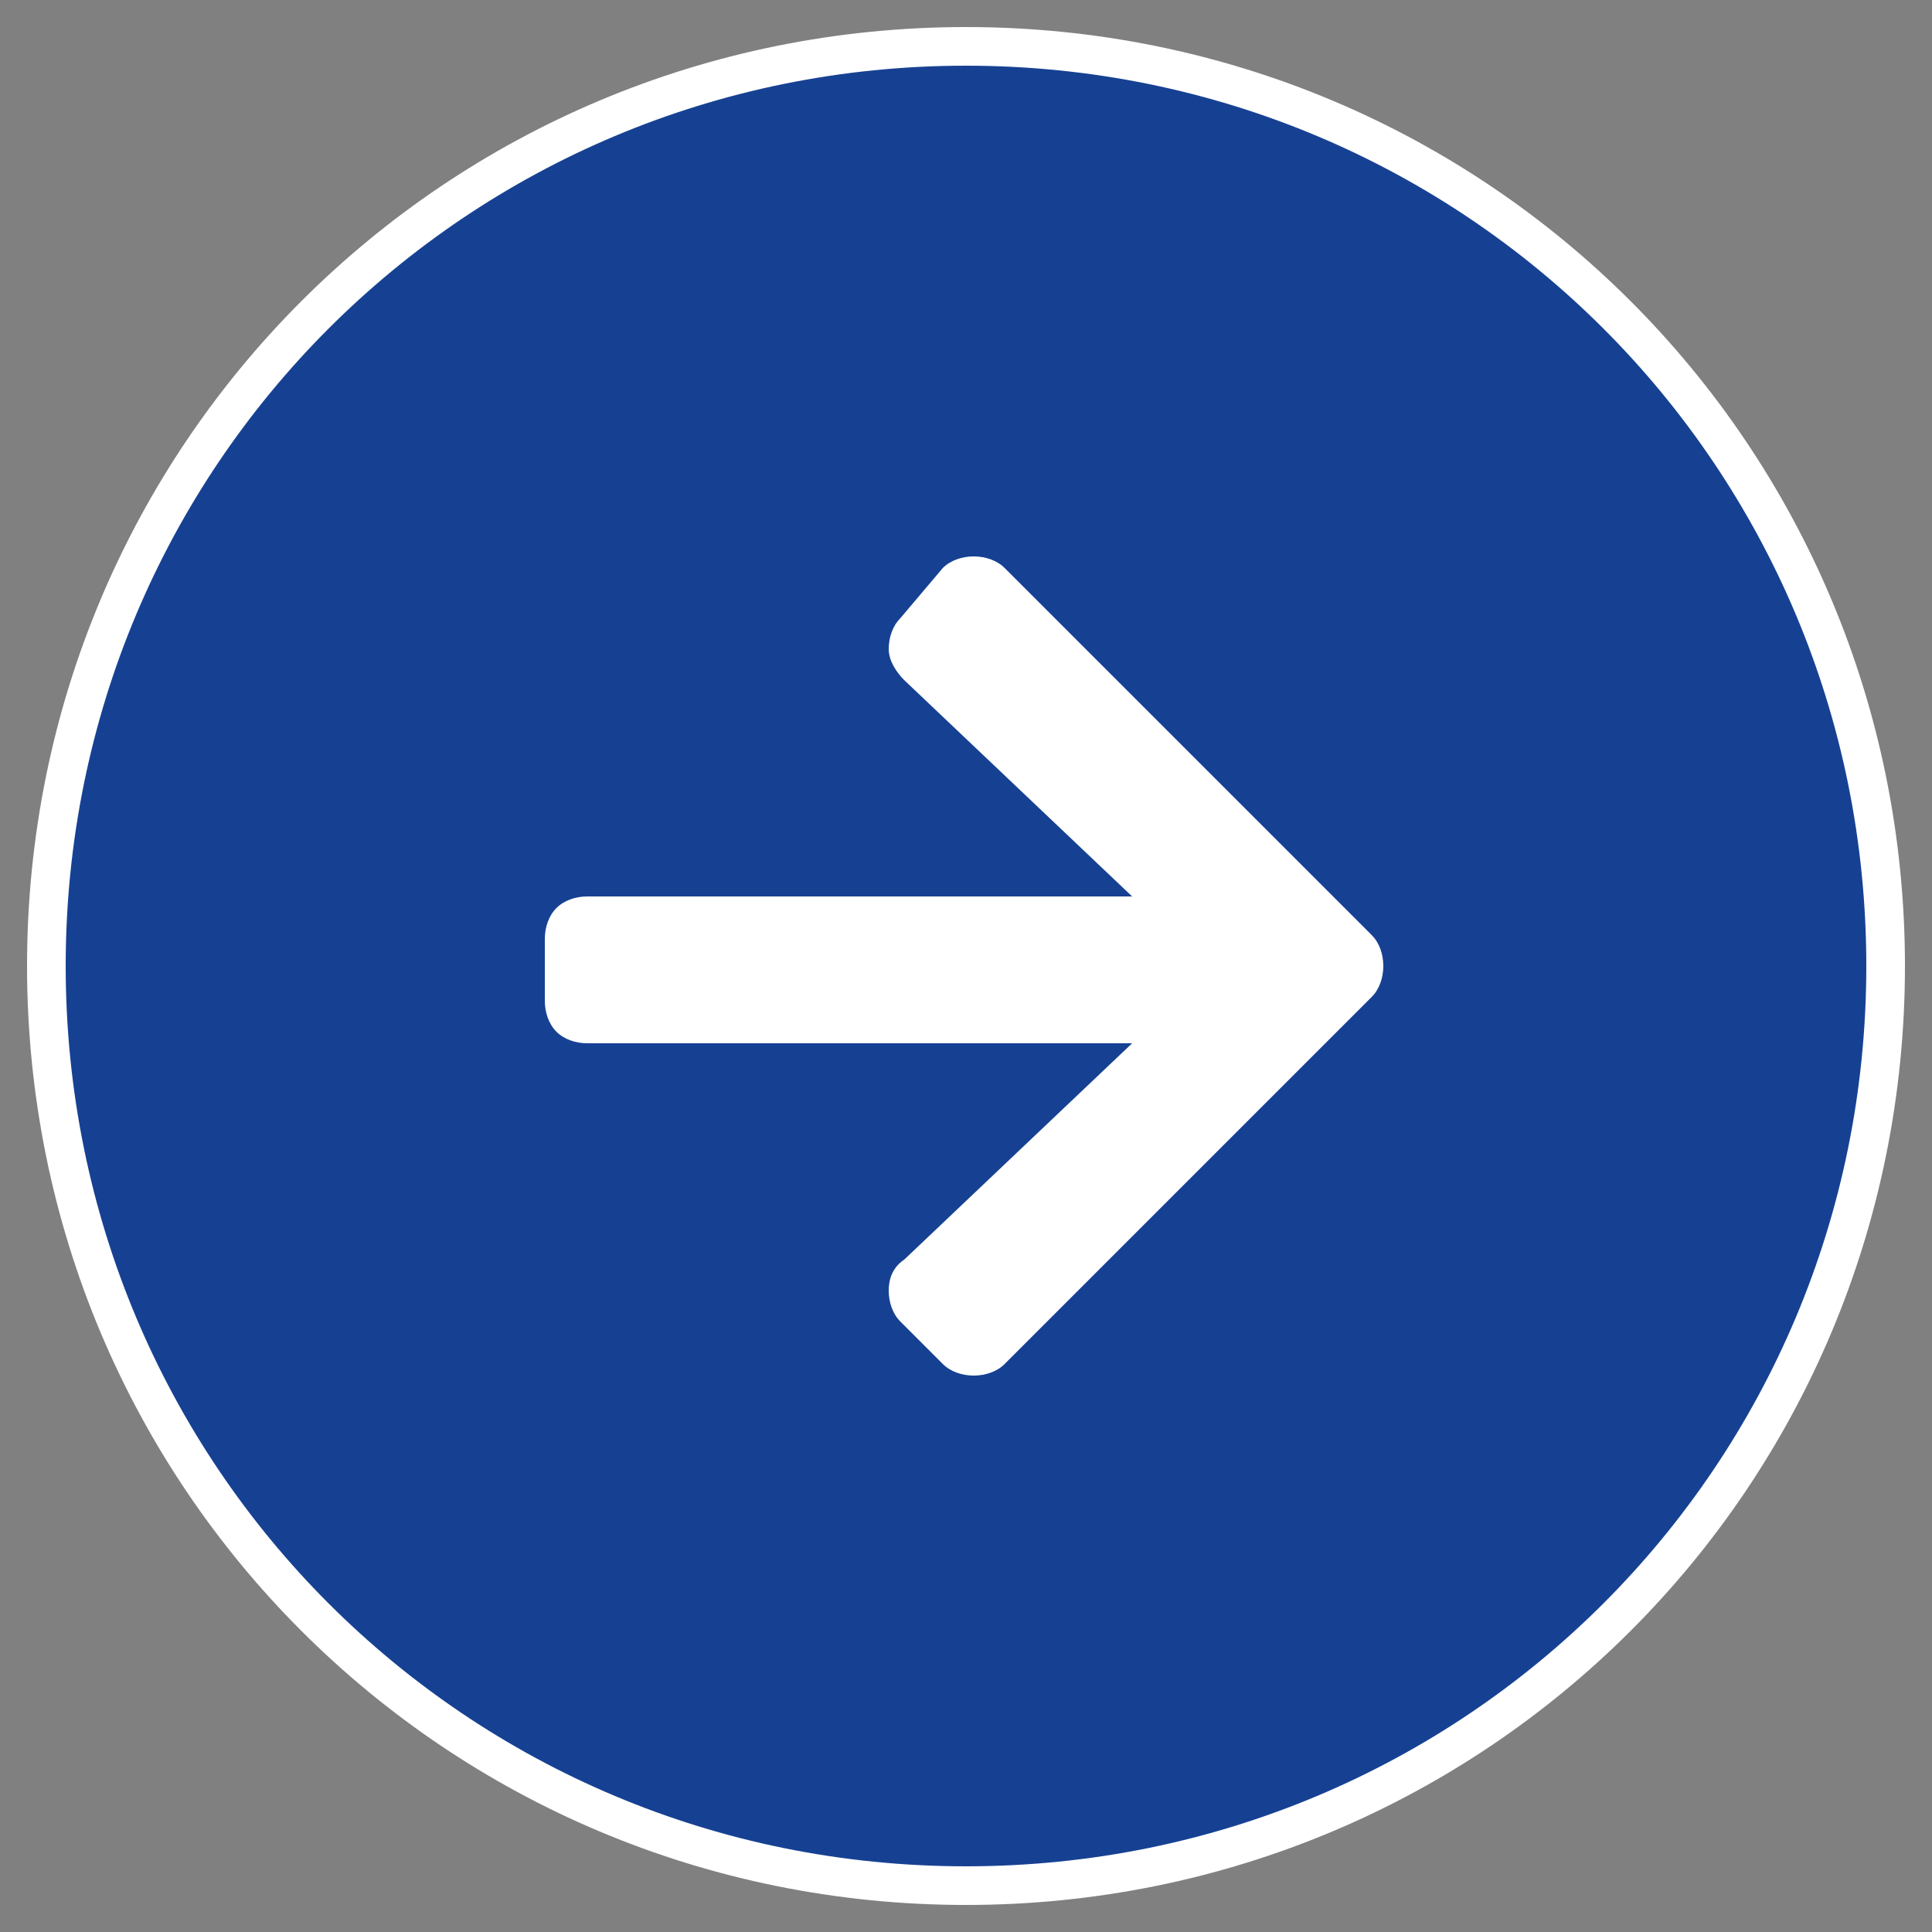 <?xml version="1.0" encoding="utf-8"?>
<!-- Generator: Adobe Illustrator 28.0.0, SVG Export Plug-In . SVG Version: 6.00 Build 0)  -->
<svg version="1.1" id="Ebene_1" xmlns="http://www.w3.org/2000/svg" xmlns:xlink="http://www.w3.org/1999/xlink" x="0px" y="0px"
	 viewBox="0 0 50 50" style="enable-background:new 0 0 50 50;" xml:space="preserve">
<rect x="0" y="0" width="50" height="50" fill="#808080" stroke="none"/>
<style type="text/css">
	.st0{fill:#164193;stroke:#FFFFFF;stroke-miterlimit:10;}
	.st1{fill:#FFFFFF;}
</style>
<path class="st0" d="M25,48.8c13.2,0,23.8-10.6,23.8-23.8S38.2,1.2,25,1.2S1.2,11.8,1.2,25S11.8,48.8,25,48.8"/>
<g>
	<path class="st1" d="M24.4,14.7c0.2-0.2,0.5-0.3,0.8-0.3s0.6,0.1,0.8,0.3l9.5,9.5c0.2,0.2,0.3,0.5,0.3,0.8s-0.1,0.6-0.3,0.8
		l-9.5,9.5c-0.2,0.2-0.5,0.3-0.8,0.3s-0.6-0.1-0.8-0.3l-1.1-1.1C23.1,34,23,33.7,23,33.4s0.1-0.6,0.4-0.8l5.9-5.6H15.2
		c-0.3,0-0.6-0.1-0.8-0.3c-0.2-0.2-0.3-0.5-0.3-0.8v-1.6c0-0.3,0.1-0.6,0.3-0.8c0.2-0.2,0.5-0.3,0.8-0.3h14.1l-5.9-5.6
		c-0.2-0.2-0.4-0.5-0.4-0.8s0.1-0.6,0.3-0.8L24.4,14.7z"/>
</g>
</svg>
